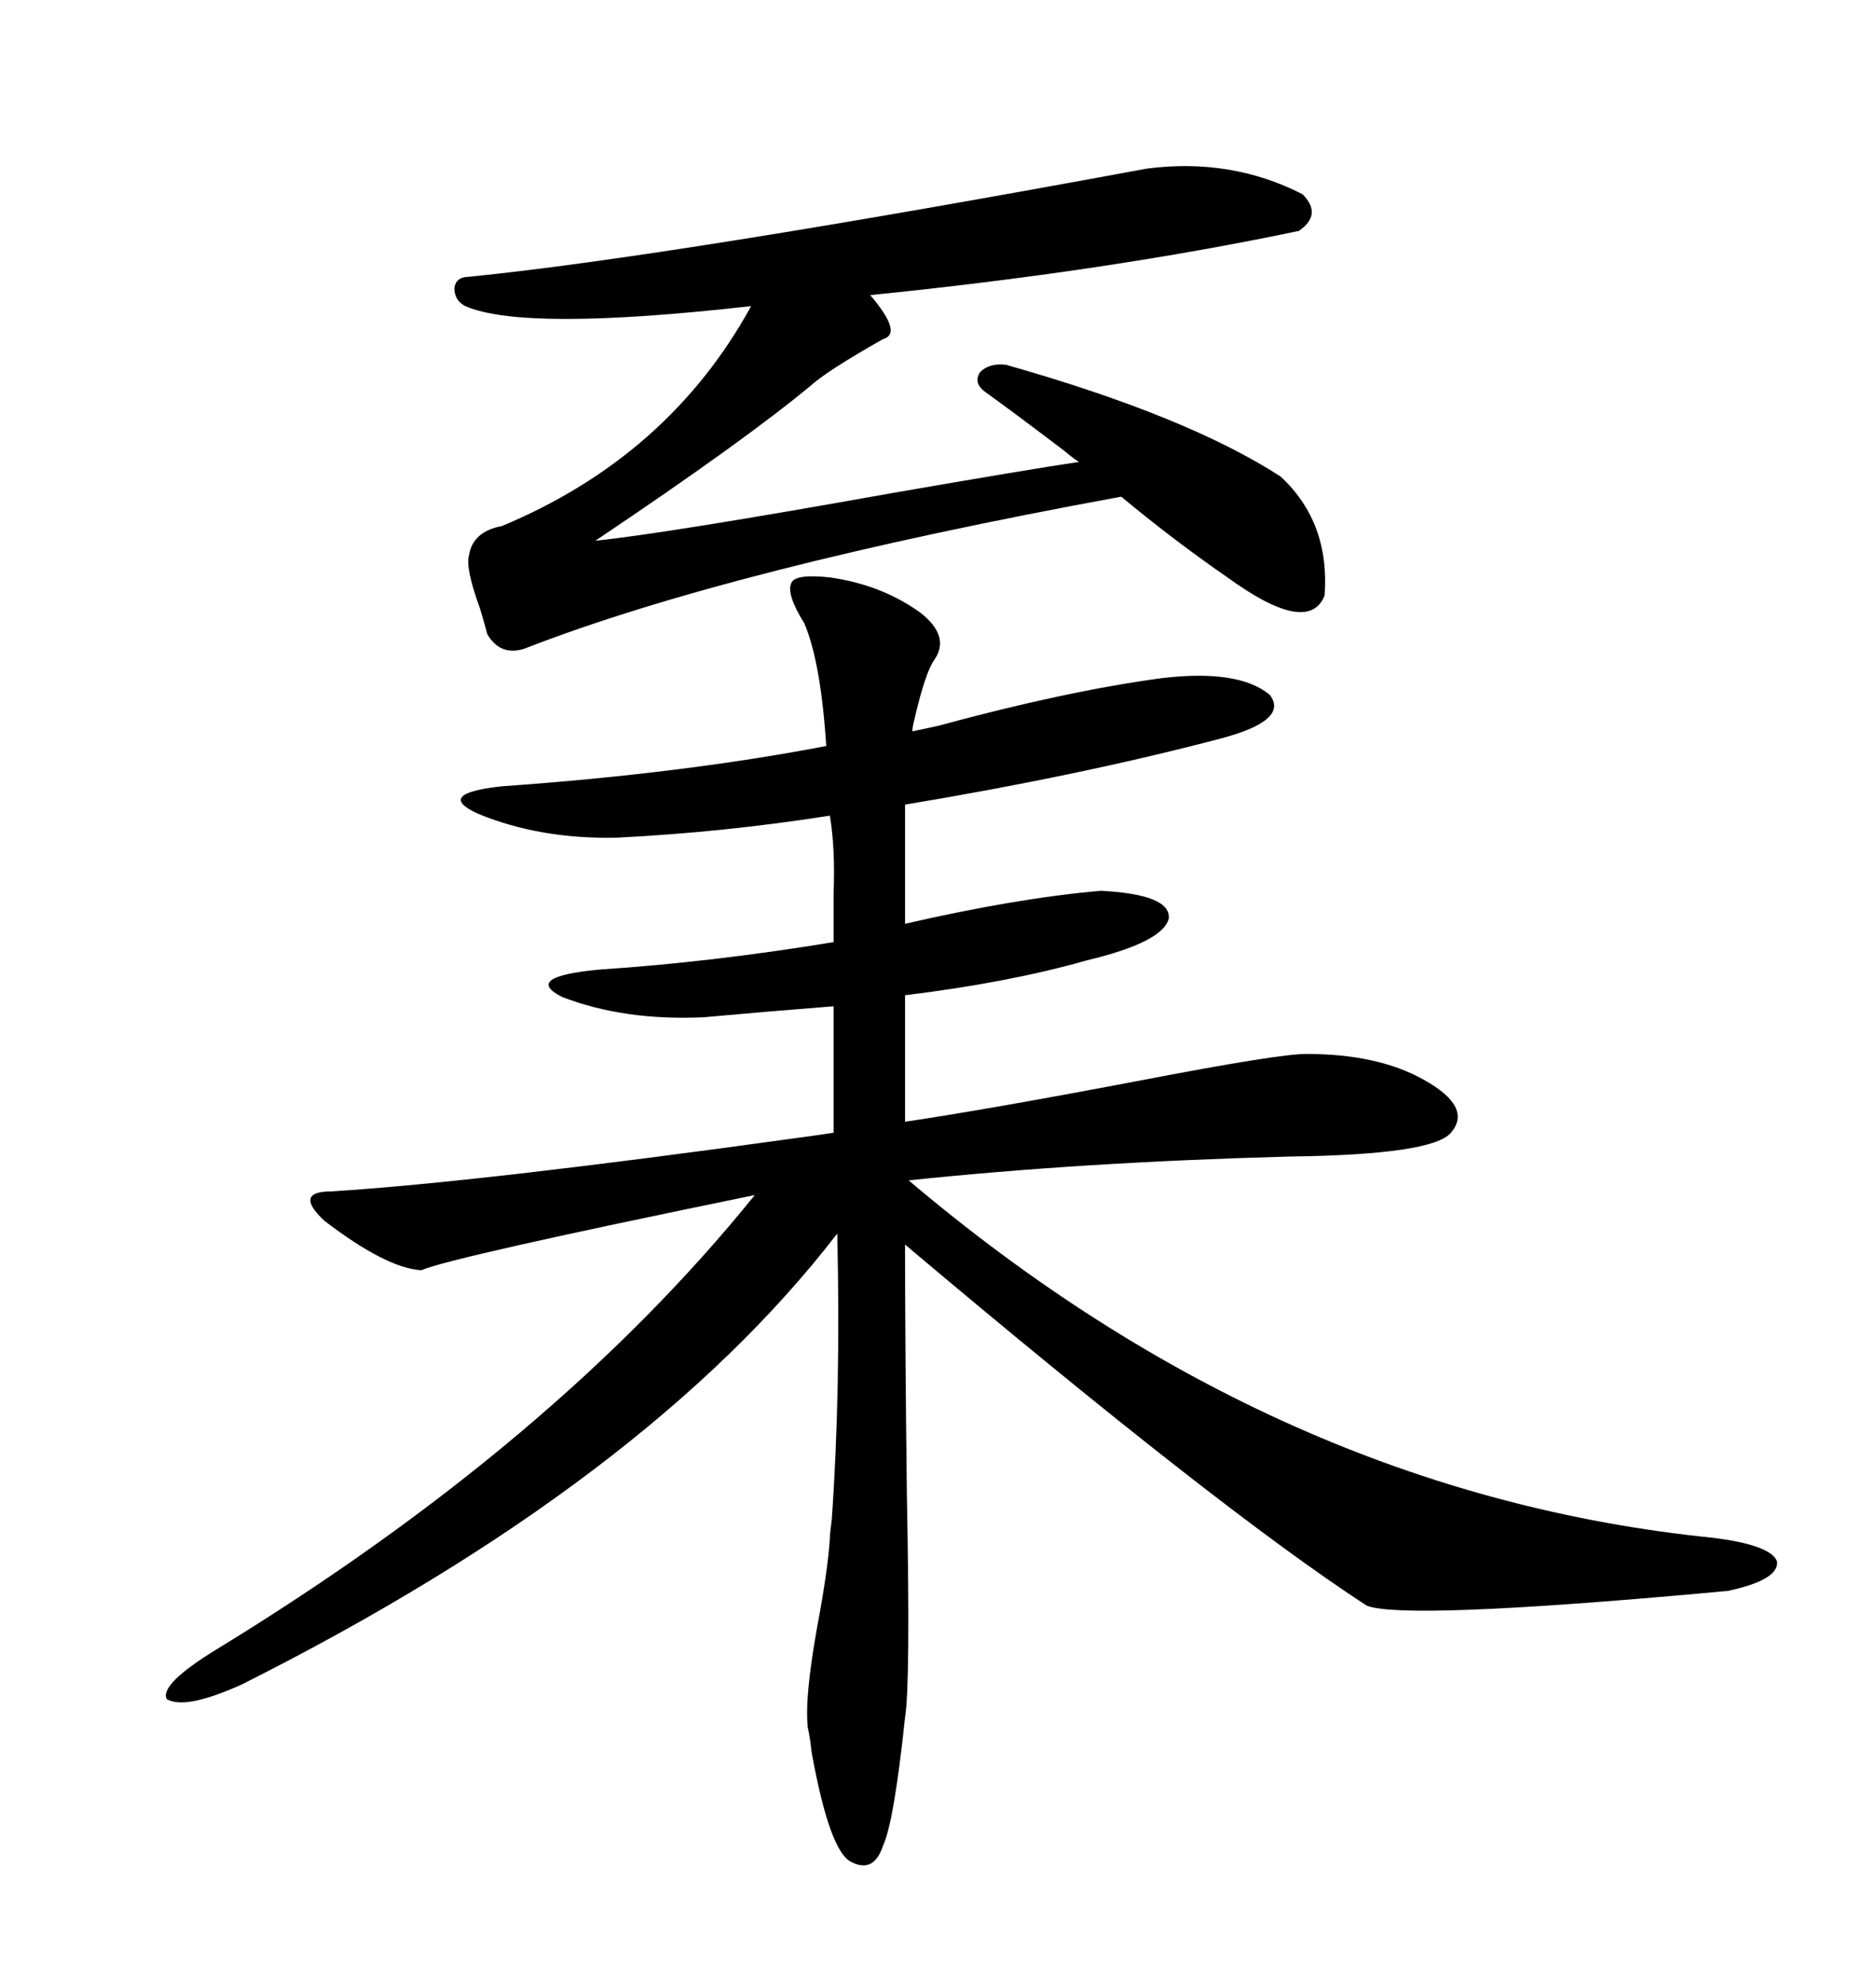 <svg xmlns="http://www.w3.org/2000/svg" xmlns:xlink="http://www.w3.org/1999/xlink" width="300" height="317.285"><path d="M132.71 92.29L132.71 92.29Q140.92 93.46 147.07 97.85L147.07 97.85Q152.05 101.66 149.41 105.47L149.41 105.47Q147.95 107.52 146.19 115.14L146.19 115.14Q145.90 116.31 145.90 116.89L145.90 116.89Q147.36 116.60 150 116.02L150 116.02Q170.51 110.45 185.74 108.40L185.74 108.40Q198.05 106.93 203.03 111.04L203.03 111.04Q206.25 115.14 195.12 118.07L195.12 118.07Q172.85 123.93 144.73 128.61L144.73 128.61L144.73 141.21L144.73 147.66Q162.60 143.55 176.07 142.38L176.07 142.38Q187.21 142.97 186.91 146.78L186.91 146.78Q186.04 150.59 173.73 153.52L173.73 153.52Q161.43 157.03 144.73 159.08L144.73 159.08L144.73 179.30Q158.50 177.25 183.11 172.56L183.11 172.56Q204.49 168.46 208.89 168.46L208.89 168.46Q220.31 168.46 227.64 172.56L227.64 172.56Q235.55 176.95 232.03 181.05L232.03 181.05Q229.10 184.57 206.25 184.86L206.25 184.86Q173.14 185.74 145.31 188.67L145.31 188.67Q204.49 238.77 273.93 245.80L273.93 245.80Q283.30 246.97 284.18 249.61L284.18 249.61Q284.47 252.54 276.27 254.30L276.27 254.30Q275.98 254.30 273.05 254.59L273.05 254.59Q224.41 258.98 218.55 256.64L218.55 256.64Q195.12 241.41 144.73 198.93L144.73 198.93Q144.73 214.45 145.02 238.77L145.02 238.77Q145.61 269.24 144.73 274.51L144.73 274.51Q142.97 291.21 141.21 295.02L141.21 295.02Q139.75 299.41 136.23 297.66L136.23 297.66Q132.71 296.19 129.79 280.08L129.79 280.08Q129.49 277.44 129.20 276.27L129.20 276.27Q128.61 271.58 130.66 260.16L130.66 260.16Q132.42 250.78 132.71 245.80L132.71 245.80Q132.71 245.21 133.01 242.87L133.01 242.87Q134.47 222.36 133.89 197.17L133.89 197.17Q103.42 236.72 38.67 269.24L38.67 269.24Q29.59 273.34 26.66 271.58L26.66 271.58Q25.49 269.24 34.57 263.67L34.57 263.67Q88.77 230.57 120.70 191.02L120.70 191.02Q72.07 200.98 67.38 203.03L67.38 203.03Q61.82 202.73 51.86 195.12L51.86 195.12Q46.88 190.43 53.03 190.43L53.03 190.43Q76.46 188.96 127.15 181.93L127.15 181.93Q131.54 181.35 133.30 181.05L133.30 181.05L133.30 160.84Q122.17 161.72 112.50 162.60L112.50 162.60Q99.90 163.18 89.94 159.38L89.94 159.38Q83.50 156.15 95.80 154.98L95.80 154.98Q113.67 153.81 133.30 150.59L133.30 150.59L133.30 142.97Q133.59 135.64 132.71 130.37L132.71 130.37Q116.02 133.01 98.73 133.89L98.73 133.89Q86.43 134.18 76.46 130.08L76.46 130.08Q69.43 126.86 80.27 125.68L80.27 125.68Q109.28 123.63 132.13 119.24L132.13 119.24Q131.25 105.76 128.61 99.61L128.61 99.61Q125.68 94.92 126.56 93.16L126.56 93.16Q127.15 91.70 132.71 92.29ZM183.40 26.95L183.40 26.95Q196.88 25.20 208.30 31.05L208.30 31.05Q211.52 34.28 207.71 36.91L207.71 36.91Q176.95 43.36 139.16 47.17L139.16 47.17Q144.43 53.32 141.21 54.20L141.21 54.20Q132.42 59.18 129.79 61.52L129.79 61.52Q119.24 70.31 95.21 86.43L95.21 86.43Q106.64 85.25 142.68 78.81L142.68 78.81Q164.65 75 172.56 73.83L172.56 73.83Q171.97 73.54 170.21 72.07L170.21 72.07Q161.72 65.63 157.62 62.70L157.62 62.70Q155.57 61.23 156.74 59.47L156.74 59.47Q158.20 58.01 160.84 58.30L160.84 58.30Q189.84 66.50 204.79 76.17L204.79 76.17Q212.70 83.50 211.82 95.21L211.82 95.21Q209.18 101.66 196.29 92.29L196.29 92.29Q187.79 86.43 179.30 79.39L179.30 79.39Q116.89 90.82 83.79 103.71L83.79 103.71Q79.98 104.88 77.93 101.37L77.93 101.37Q77.64 100.20 76.76 97.27L76.76 97.27Q74.41 90.82 75 88.77L75 88.77Q75.59 84.96 80.27 84.08L80.27 84.08Q106.93 72.95 120.12 48.93L120.12 48.93Q83.79 53.03 74.41 48.93L74.41 48.93Q72.66 48.05 72.66 46.00L72.66 46.00Q72.95 44.24 75 44.24L75 44.24Q107.23 41.02 183.40 26.95Z"/></svg>